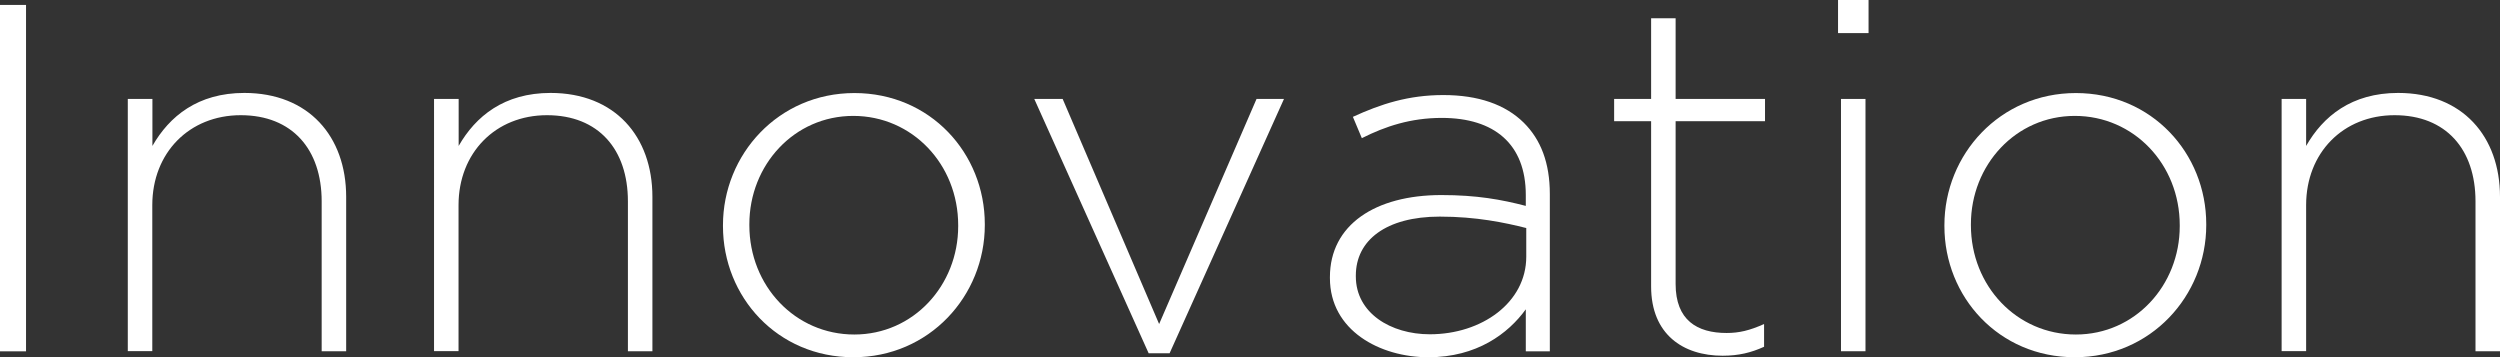 <?xml version="1.0" encoding="UTF-8"?>
<svg id="_レイヤー_2" data-name="レイヤー_2" xmlns="http://www.w3.org/2000/svg" width="212.25" height="30.33" viewBox="0 0 212.25 30.33">
  <rect x="0" y="0" width="212.25" height="30.33" fill="#333333" stroke="none"/>
  <defs>
    <style>
      .cls-1 {
        fill: #fff;
      }
    </style>
  </defs>
  <g id="_レイヤー_1-2" data-name="レイヤー_1">
    <g>
      <path class="cls-1" d="M0,.42h2.21v29.41H0V.42Z"/>
      <path class="cls-1" d="M10.86,8.4h2.08v3.99c1.44-2.52,3.86-4.5,7.8-4.5,5.47,0,8.65,3.7,8.65,8.82v13.11h-2.08v-12.73c0-4.41-2.5-7.31-6.87-7.31s-7.51,3.19-7.51,7.64v12.39h-2.08V8.4Z"/>
      <path class="cls-1" d="M36.86,8.4h2.08v3.99c1.44-2.52,3.86-4.5,7.8-4.5,5.47,0,8.65,3.7,8.65,8.82v13.11h-2.08v-12.73c0-4.41-2.5-7.31-6.87-7.31s-7.51,3.19-7.51,7.64v12.39h-2.08V8.4Z"/>
      <path class="cls-1" d="M61.38,19.2v-.08c0-6.01,4.71-11.22,11.16-11.22s11.07,5.12,11.07,11.13v.08c0,6.01-4.71,11.22-11.16,11.22s-11.07-5.12-11.07-11.13ZM81.35,19.2v-.08c0-5.17-3.9-9.28-8.91-9.28s-8.82,4.16-8.82,9.2v.08c0,5.17,3.9,9.28,8.91,9.28s8.82-4.16,8.82-9.2Z"/>
      <path class="cls-1" d="M87.8,8.4h2.42l8.19,19.11,8.27-19.11h2.33l-9.71,21.59h-1.78l-9.71-21.59Z"/>
      <path class="cls-1" d="M112.91,23.61v-.08c0-4.45,3.86-6.97,9.46-6.97,3.01,0,5.09.38,7.17.92v-.92c0-4.33-2.67-6.55-7.13-6.55-2.63,0-4.79.71-6.79,1.72l-.76-1.81c2.38-1.09,4.71-1.85,7.68-1.85s5.26.8,6.83,2.35c1.44,1.43,2.21,3.4,2.21,6.05v13.36h-2.04v-3.57c-1.49,2.06-4.16,4.07-8.27,4.07s-8.36-2.27-8.36-6.72ZM129.58,21.8v-2.44c-1.82-.46-4.24-.97-7.34-.97-4.58,0-7.13,2.02-7.13,5v.08c0,3.11,2.97,4.91,6.28,4.91,4.41,0,8.19-2.69,8.19-6.59Z"/>
      <path class="cls-1" d="M140.18,24.32v-14.03h-3.14v-1.89h3.14V1.55h2.08v6.85h7.59v1.89h-7.59v13.82c0,3.07,1.82,4.16,4.33,4.16,1.06,0,1.95-.21,3.18-.76v1.93c-1.1.5-2.16.76-3.52.76-3.35,0-6.07-1.81-6.07-5.88Z"/>
      <path class="cls-1" d="M156.05,0h2.59v2.81h-2.59V0ZM156.3,8.4h2.08v21.42h-2.08V8.4Z"/>
      <path class="cls-1" d="M165.08,19.2v-.08c0-6.01,4.71-11.22,11.16-11.22s11.07,5.12,11.07,11.13v.08c0,6.01-4.71,11.22-11.16,11.22s-11.07-5.12-11.07-11.13ZM185.06,19.2v-.08c0-5.17-3.9-9.28-8.91-9.28s-8.82,4.16-8.82,9.2v.08c0,5.17,3.9,9.28,8.91,9.28s8.82-4.16,8.82-9.2Z"/>
      <path class="cls-1" d="M193.71,8.4h2.08v3.99c1.44-2.52,3.86-4.5,7.81-4.5,5.47,0,8.65,3.7,8.65,8.82v13.11h-2.08v-12.73c0-4.41-2.5-7.31-6.87-7.31s-7.51,3.19-7.51,7.64v12.39h-2.08V8.4Z"/>
    </g>
  </g>
</svg>